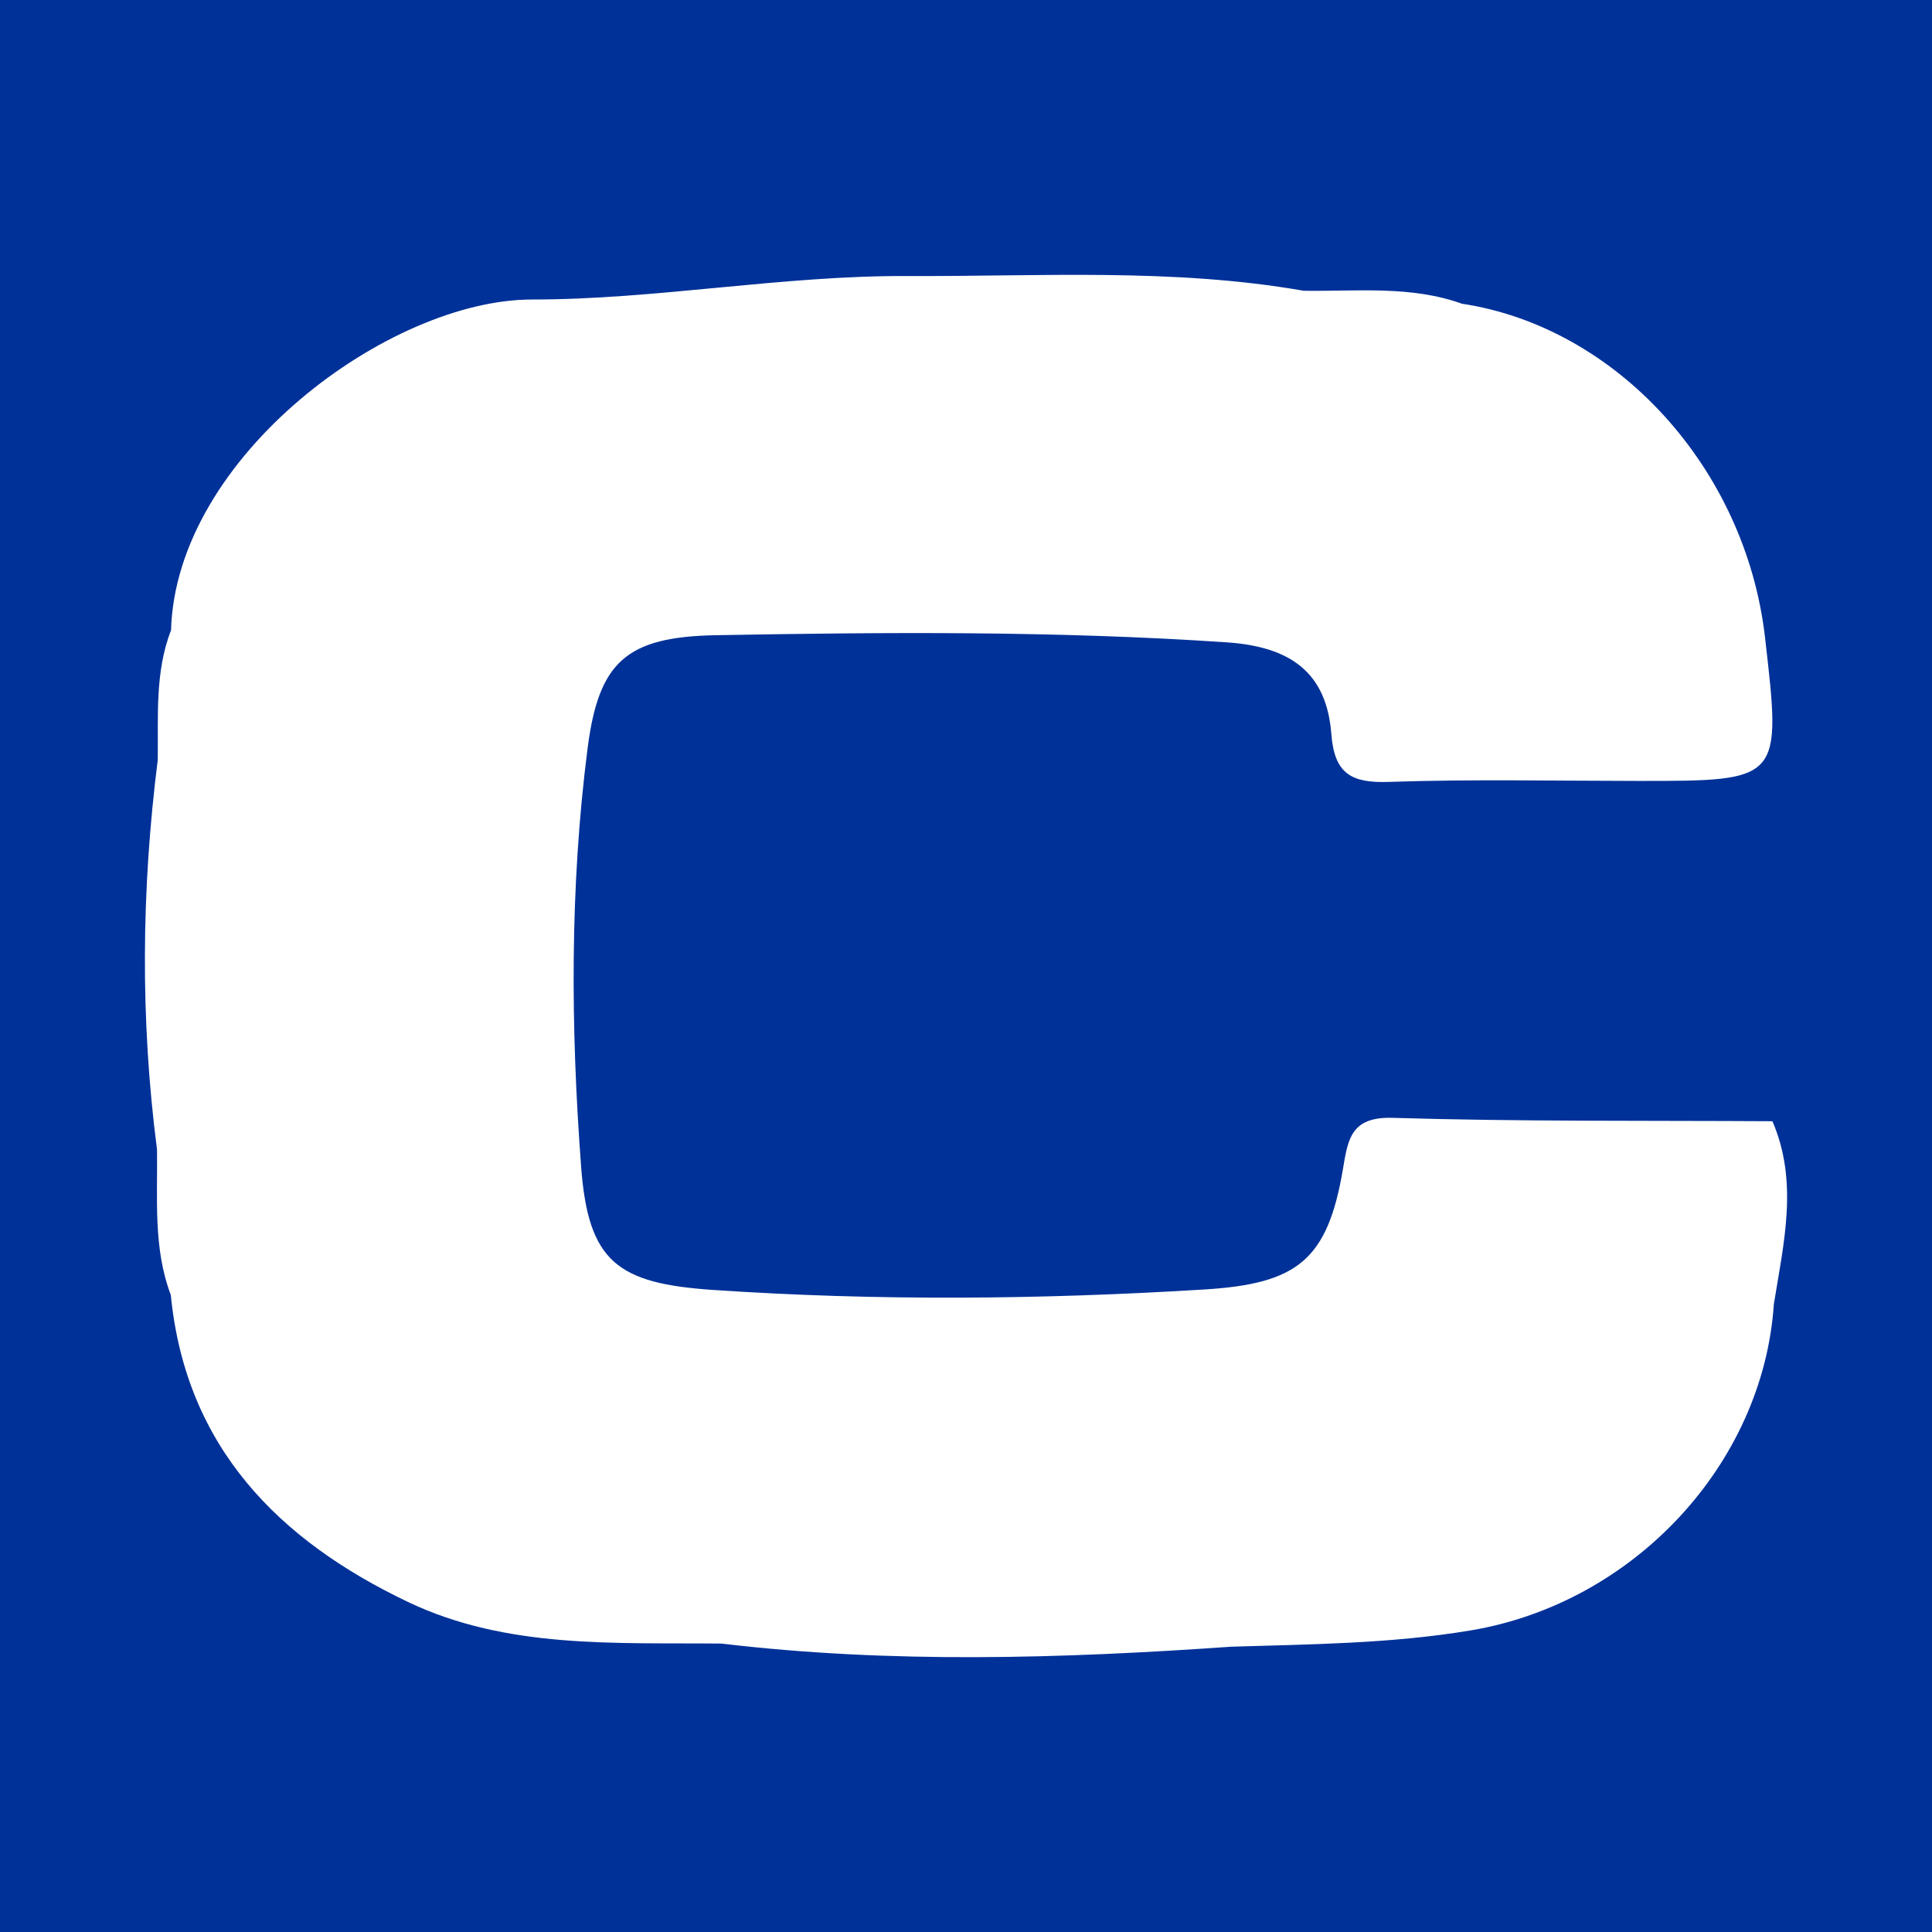 <?xml version="1.0" encoding="utf-8"?>
<!-- Generator: Adobe Illustrator 17.0.0, SVG Export Plug-In . SVG Version: 6.00 Build 0)  -->
<!DOCTYPE svg PUBLIC "-//W3C//DTD SVG 1.1//EN" "http://www.w3.org/Graphics/SVG/1.1/DTD/svg11.dtd">
<svg version="1.1" id="Layer_1" xmlns="http://www.w3.org/2000/svg" xmlns:xlink="http://www.w3.org/1999/xlink" x="0px" y="0px"
	 width="200px" height="200px" viewBox="0 0 200 200" enable-background="new 0 0 200 200" xml:space="preserve">
<rect fill="#003198" width="200" height="200"/>
<path fill="#FFFFFF" d="M183.481,116.072c0-0.001,0-0.002,0-0.003c-13.108-0.078-26.221,0.046-39.319-0.35
	c-4.319-0.131-4.624,2.228-5.133,5.256c-1.595,9.49-4.74,11.922-14.369,12.513c-16.94,1.042-33.848,1.194-50.796,0.05
	c-9.918-0.67-12.964-2.875-13.704-12.731c-1.084-14.439-1.18-28.901,0.663-43.309c1.149-8.985,4.005-11.575,13.299-11.742
	c17.628-0.318,35.246-0.451,52.87,0.74c6.546,0.442,10.333,3.071,10.827,9.486c0.32,4.157,2.099,5.093,5.974,4.96
	c8.582-0.293,17.18-0.105,25.772-0.101c14.871,0.007,14.871,0.011,13.142-14.912c-2.02-17.436-15.307-32.049-31.355-34.486
	c-5.339-1.908-10.887-1.266-16.378-1.342c0,0,0,0,0,0c-13.619-2.378-27.366-1.466-41.068-1.527
	c-13.01-0.058-26.007,2.437-38.82,2.431c-14.79-0.007-36.859,16.25-37.38,34.229c-1.686,4.353-1.309,8.917-1.376,13.438
	c-1.695,13.437-1.821,26.877-0.076,40.321c0.078,5.059-0.419,10.173,1.428,15.06c0,0,0,0,0,0c0,0.001,0.001,0.003,0.001,0.004
	c1.54,15.745,11.178,25.415,24.594,31.797c10.223,4.863,21.427,4.176,32.412,4.288c17.582,2.09,35.18,1.554,52.782,0.323
	c-0.003,0-0.006,0-0.01,0c0.003,0,0.007,0,0.01,0c8.284-0.253,16.588-0.314,24.789-1.689c16.901-2.835,30.266-17.257,31.368-33.759
	C184.64,128.693,186.199,122.366,183.481,116.072z"/>
</svg>
